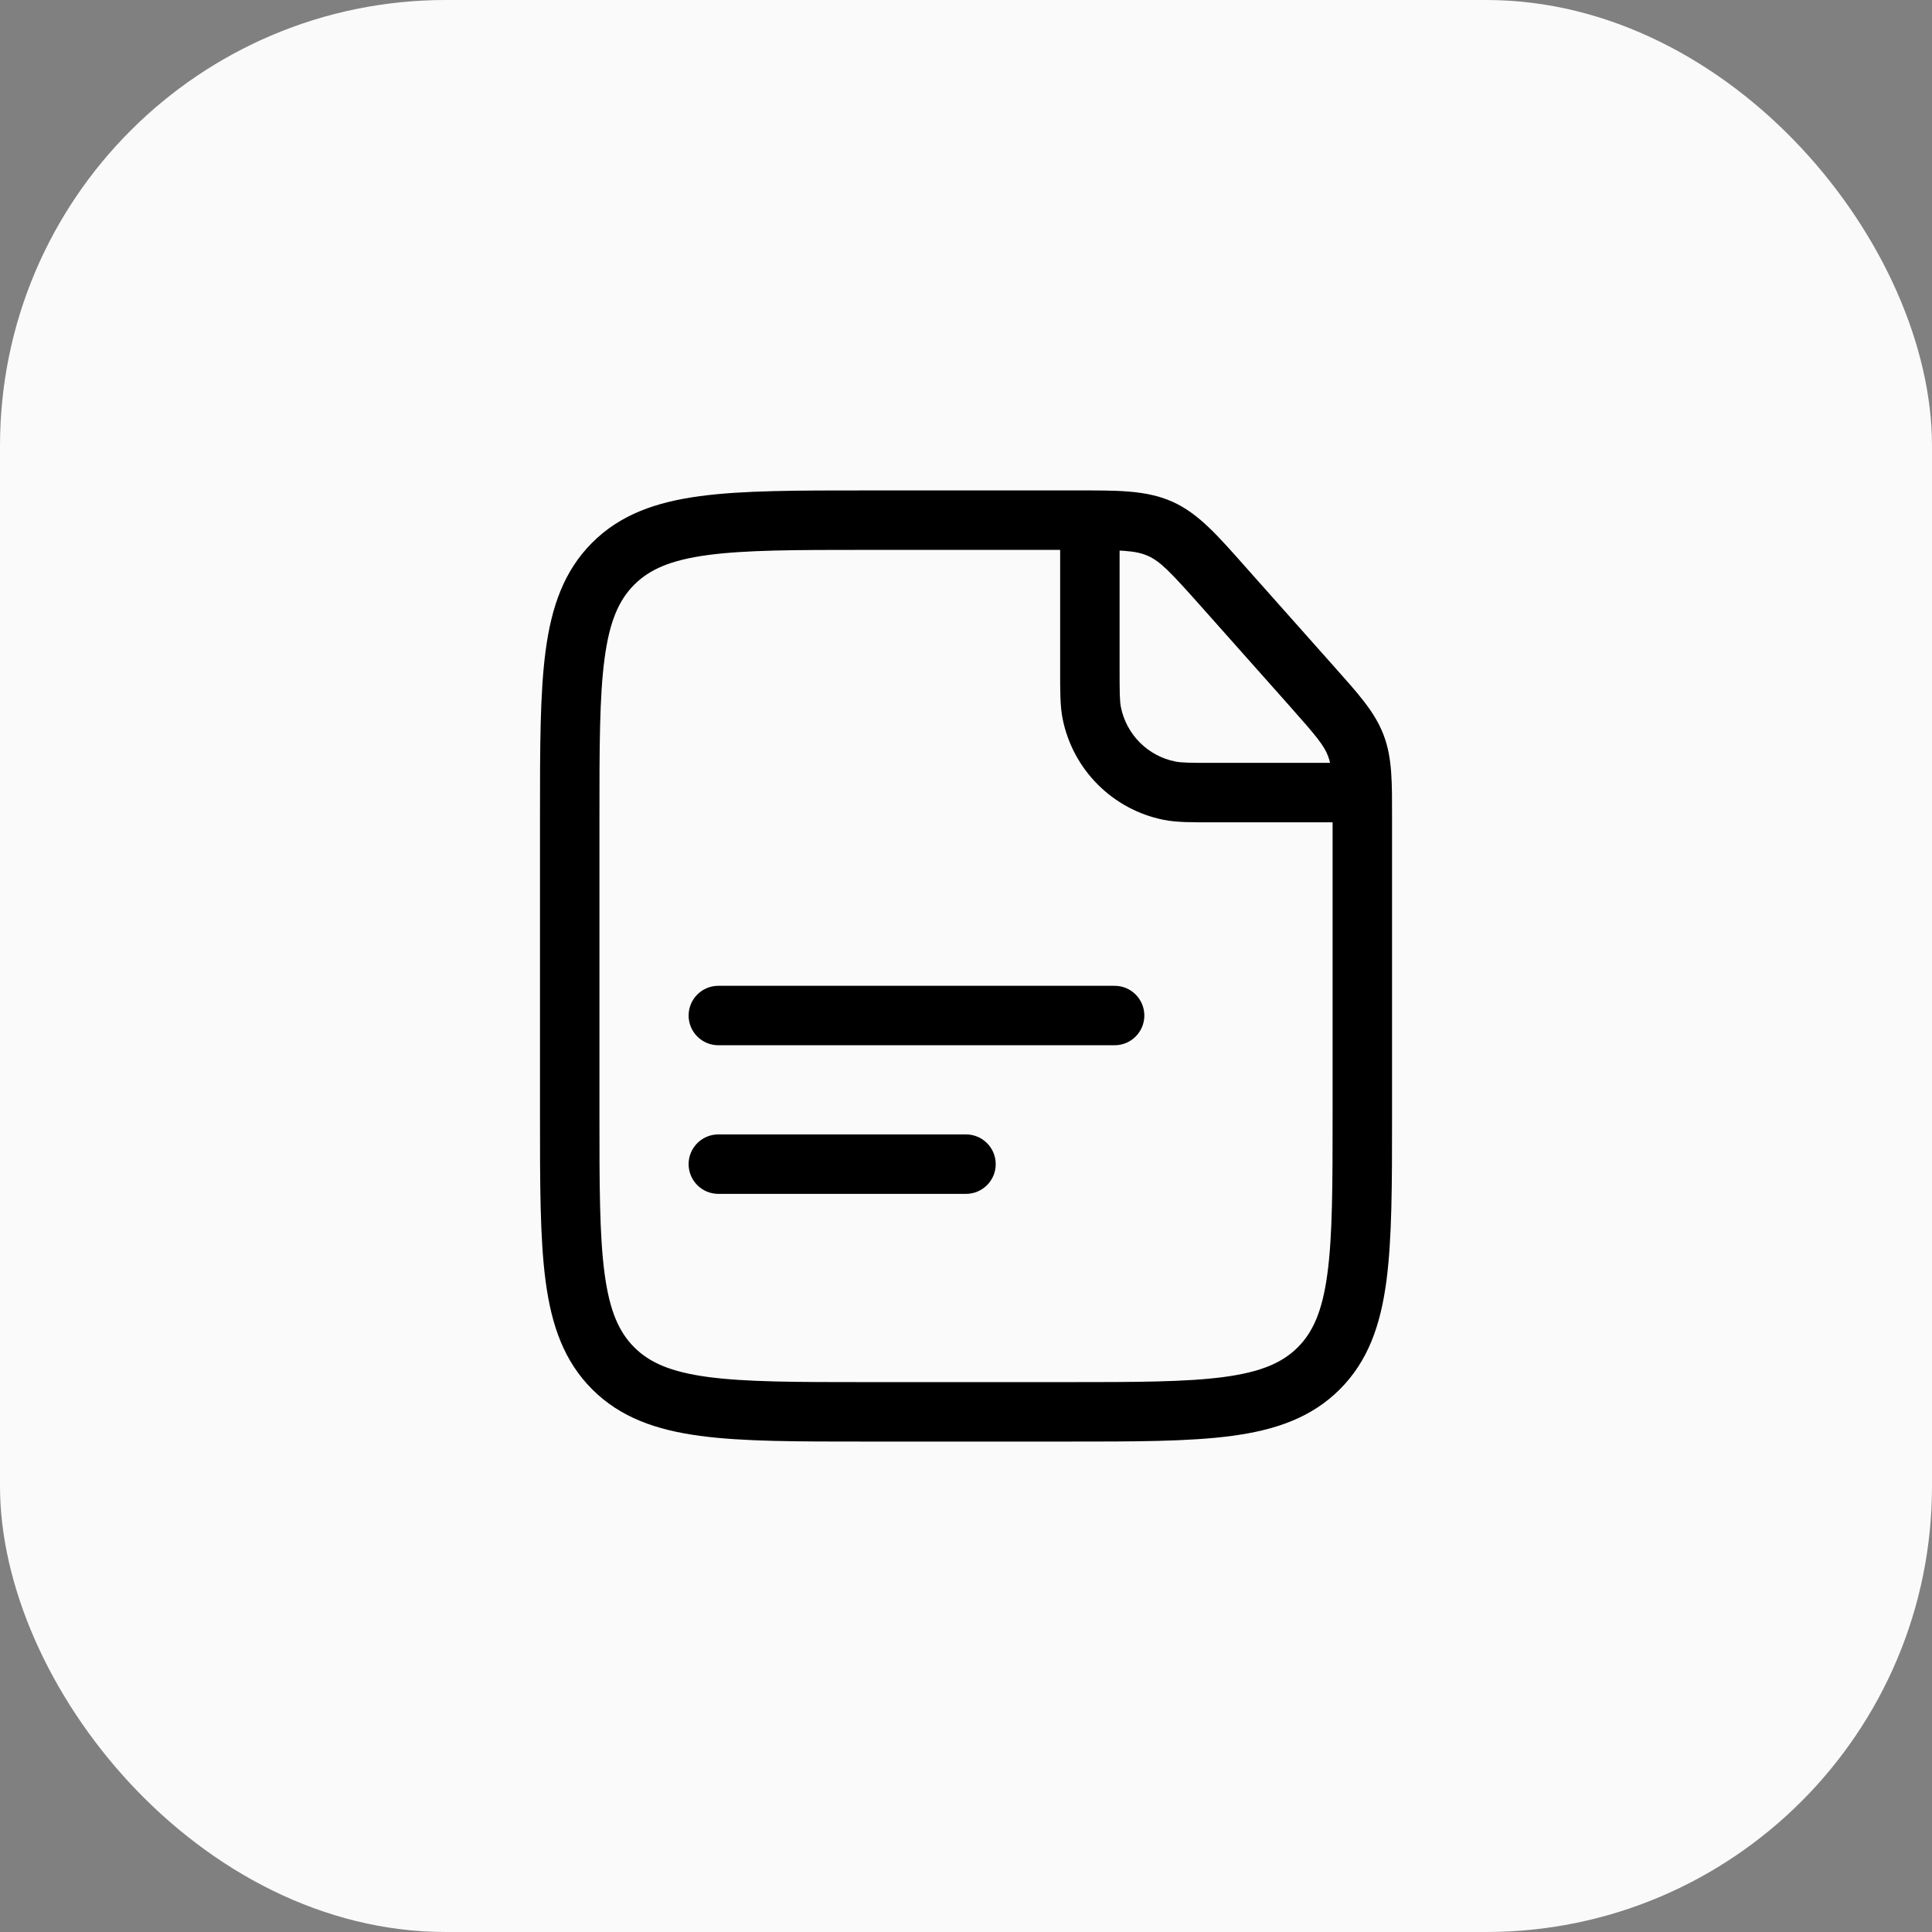 <svg width="52" height="52" viewBox="0 0 52 52" fill="none" xmlns="http://www.w3.org/2000/svg">
<rect x="0" y="0" width="52" height="52" fill="#808080" stroke="none"/>
<rect width="52" height="52" rx="12" fill="#FAFAFA"/>
<path d="M35.32 18.485L35.918 17.953L35.918 17.953L35.32 18.485ZM32.925 15.79L32.327 16.322V16.322L32.925 15.79ZM31.228 14.234L30.901 14.964L30.901 14.964L31.228 14.234ZM36.493 20.066L35.745 20.351V20.351L36.493 20.066ZM35.495 36.828L36.061 37.394L35.495 36.828ZM29.385 19.187L30.169 19.031L29.385 19.187ZM31.48 21.282L31.324 22.067H31.324L31.48 21.282ZM19.334 26.533C18.892 26.533 18.534 26.892 18.534 27.333C18.534 27.775 18.892 28.133 19.334 28.133V26.533ZM30 28.133C30.442 28.133 30.8 27.775 30.8 27.333C30.8 26.892 30.442 26.533 30 26.533V28.133ZM19.334 30.533C18.892 30.533 18.534 30.892 18.534 31.333C18.534 31.775 18.892 32.133 19.334 32.133V30.533ZM26 32.133C26.442 32.133 26.8 31.775 26.8 31.333C26.8 30.892 26.442 30.533 26 30.533V32.133ZM28.667 37.2H23.334V38.8H28.667V37.2ZM16.134 30V22H14.534V30H16.134ZM35.867 22.028V30H37.467V22.028H35.867ZM23.334 14.8H28.939V13.2H23.334V14.8ZM28.939 14.8C30.189 14.8 30.572 14.816 30.901 14.964L31.556 13.504C30.842 13.184 30.046 13.2 28.939 13.2V14.8ZM33.523 15.259C32.787 14.431 32.27 13.825 31.556 13.504L30.901 14.964C31.229 15.111 31.496 15.387 32.327 16.322L33.523 15.259ZM37.467 22.028C37.467 21.085 37.479 20.409 37.24 19.782L35.745 20.351C35.855 20.639 35.867 20.966 35.867 22.028H37.467ZM34.722 19.016C35.427 19.81 35.635 20.062 35.745 20.351L37.24 19.782C37.002 19.155 36.544 18.658 35.918 17.953L34.722 19.016ZM23.334 37.2C21.425 37.2 20.075 37.198 19.051 37.061C18.05 36.926 17.483 36.675 17.071 36.263L15.939 37.394C16.699 38.153 17.66 38.488 18.838 38.646C19.993 38.802 21.471 38.8 23.334 38.8V37.2ZM14.534 30C14.534 31.863 14.532 33.341 14.687 34.496C14.845 35.674 15.18 36.635 15.939 37.394L17.071 36.263C16.658 35.85 16.407 35.283 16.273 34.282C16.135 33.259 16.134 31.908 16.134 30H14.534ZM28.667 38.8C30.53 38.8 32.008 38.802 33.163 38.646C34.34 38.488 35.302 38.153 36.061 37.394L34.93 36.263C34.517 36.675 33.95 36.926 32.949 37.061C31.926 37.198 30.575 37.2 28.667 37.2V38.8ZM35.867 30C35.867 31.908 35.865 33.259 35.727 34.282C35.593 35.283 35.342 35.85 34.93 36.263L36.061 37.394C36.82 36.635 37.155 35.674 37.313 34.496C37.468 33.341 37.467 31.863 37.467 30H35.867ZM16.134 22C16.134 20.092 16.135 18.741 16.273 17.718C16.407 16.717 16.658 16.15 17.071 15.737L15.939 14.606C15.18 15.365 14.845 16.326 14.687 17.504C14.532 18.659 14.534 20.137 14.534 22H16.134ZM23.334 13.2C21.471 13.2 19.993 13.198 18.838 13.354C17.66 13.512 16.699 13.847 15.939 14.606L17.071 15.737C17.483 15.325 18.05 15.074 19.051 14.939C20.075 14.802 21.425 14.8 23.334 14.8V13.2ZM28.534 14V18H30.134V14H28.534ZM32.667 22.133H36.667V20.533H32.667V22.133ZM28.534 18C28.534 18.581 28.53 18.989 28.6 19.343L30.169 19.031C30.137 18.87 30.134 18.658 30.134 18H28.534ZM32.667 20.533C32.009 20.533 31.797 20.529 31.636 20.497L31.324 22.067C31.678 22.137 32.086 22.133 32.667 22.133V20.533ZM28.6 19.343C28.874 20.718 29.949 21.793 31.324 22.067L31.636 20.497C30.895 20.35 30.317 19.771 30.169 19.031L28.6 19.343ZM19.334 28.133H30V26.533H19.334V28.133ZM19.334 32.133H26V30.533H19.334V32.133ZM35.918 17.953L33.523 15.259L32.327 16.322L34.722 19.016L35.918 17.953Z" fill="black"/>
</svg>
